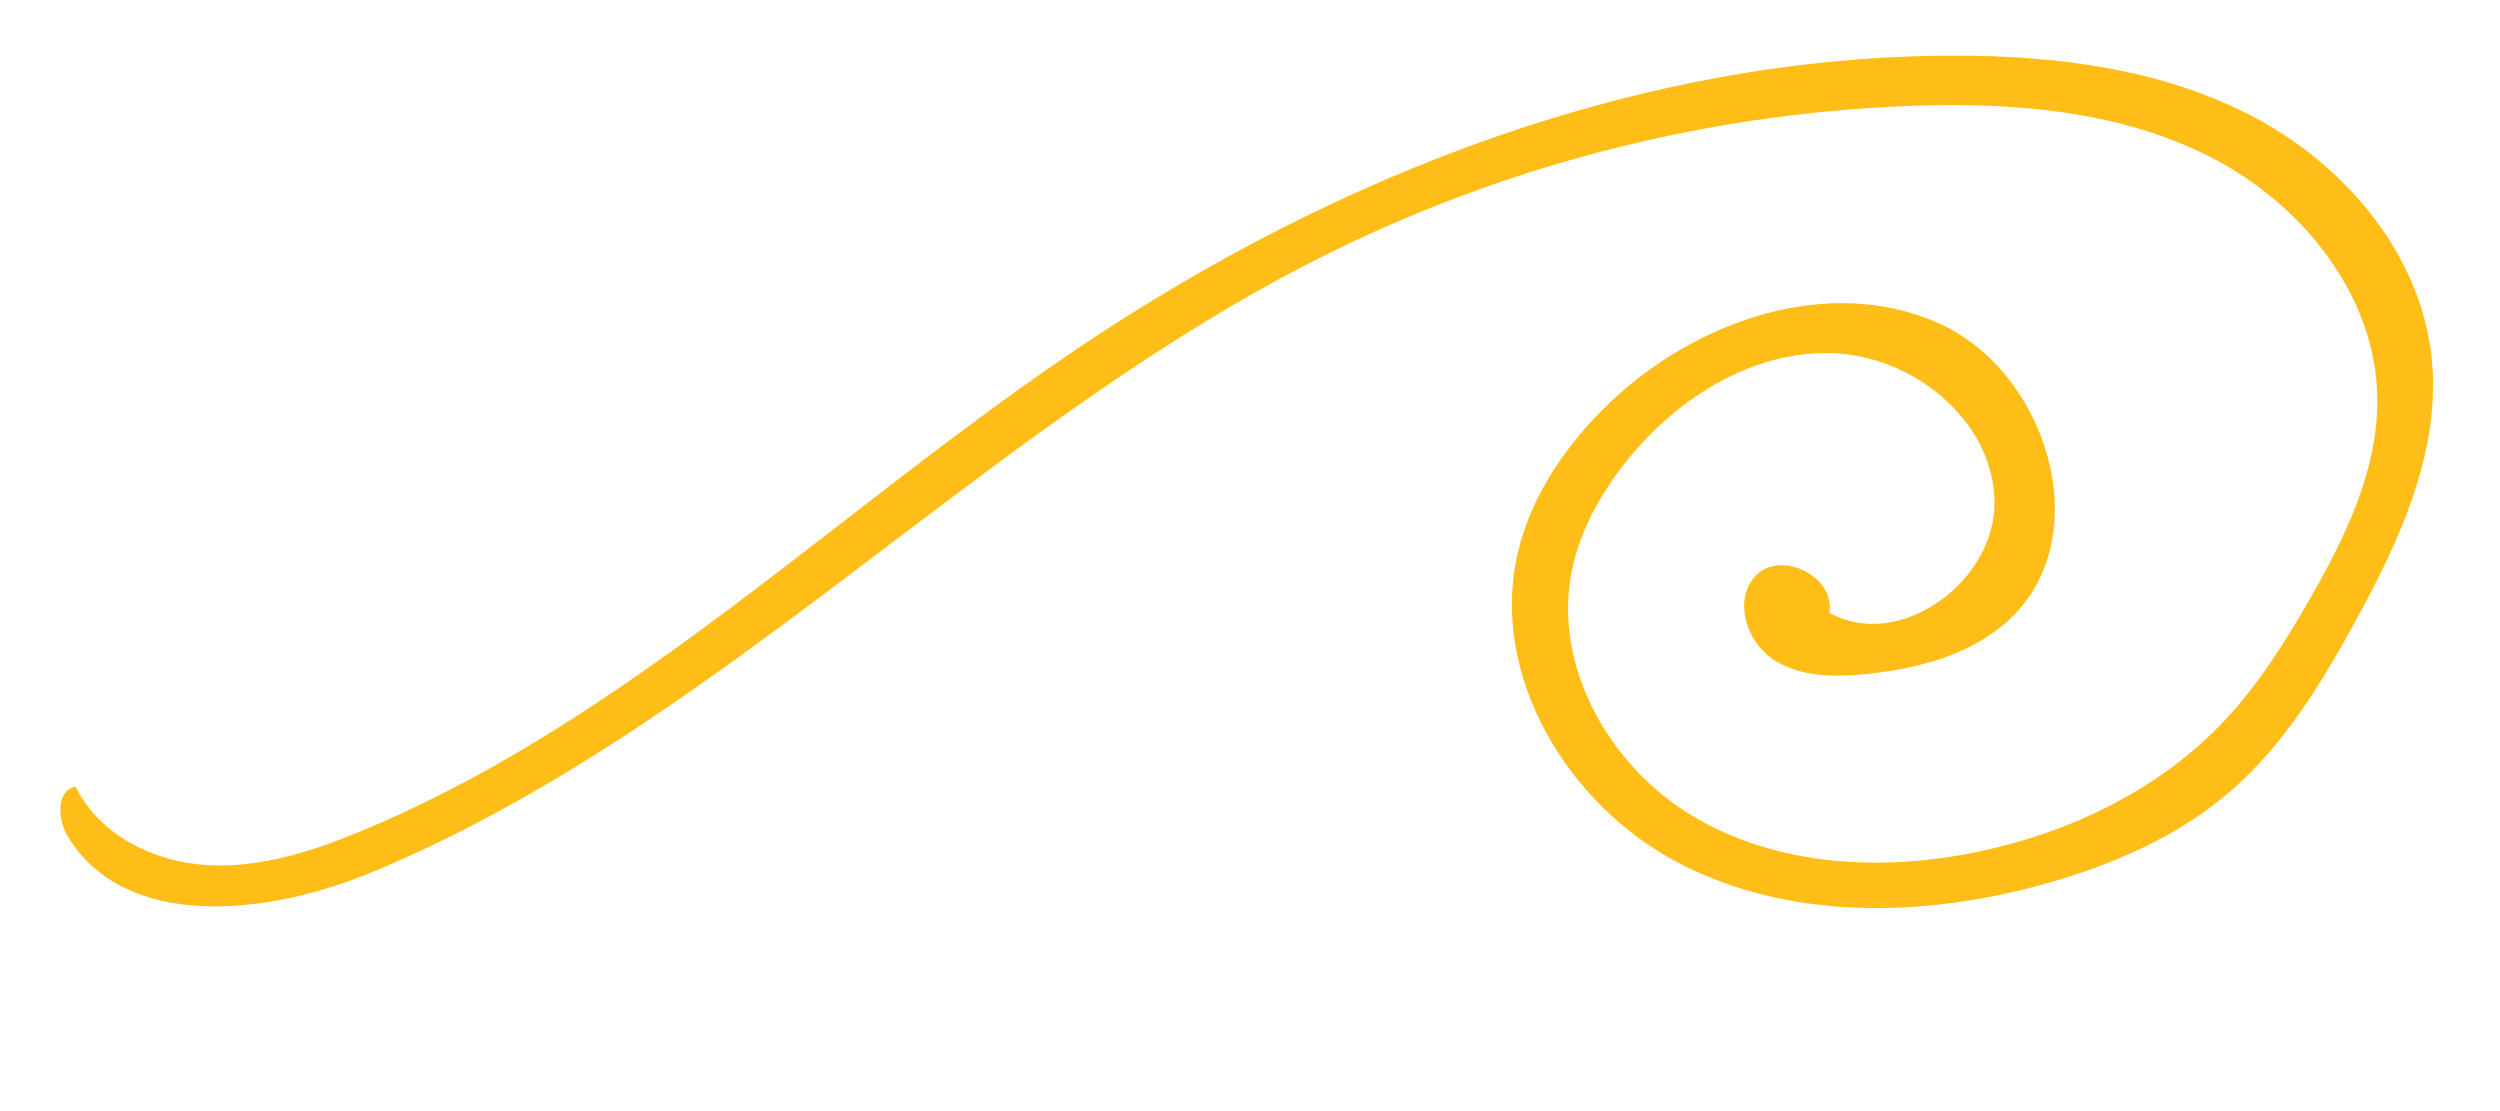 <?xml version="1.0" encoding="UTF-8"?> <svg xmlns="http://www.w3.org/2000/svg" width="153" height="68" viewBox="0 0 153 68" fill="none"> <path fill-rule="evenodd" clip-rule="evenodd" d="M4.633 48.142C6.06 51.096 9.418 52.756 12.693 52.945C15.969 53.134 19.187 52.081 22.215 50.817C33.026 46.307 42.321 39.114 51.633 31.908C56.373 28.24 61.118 24.568 66.069 21.245C81.917 10.609 100.516 3.419 119.602 3.405C125.945 3.4 132.451 4.234 138.045 7.224C143.639 10.214 148.196 15.666 148.825 21.977C149.387 27.61 146.868 33.063 144.147 38.027C142.085 41.789 139.814 45.532 136.583 48.353C133.314 51.207 129.218 52.969 125.035 54.124C117.665 56.16 109.449 56.341 102.68 52.784C95.911 49.227 91.152 41.3 92.885 33.852C93.717 30.274 95.907 27.124 98.572 24.595C103.874 19.562 112.007 16.792 118.673 19.794C125.339 22.795 128.344 32.822 123.04 37.852C120.712 40.06 117.414 40.923 114.221 41.25C112.262 41.45 110.143 41.442 108.505 40.348C106.867 39.254 106.087 36.713 107.42 35.263C108.949 33.601 112.344 35.276 111.955 37.501C116.283 39.908 122.216 35.531 122.063 30.581C121.909 25.631 116.972 21.713 112.02 21.61C107.069 21.507 102.452 24.493 99.405 28.396C97.912 30.308 96.706 32.489 96.21 34.863C94.989 40.711 98.472 46.882 103.6 49.946C108.728 53.01 115.121 53.35 120.972 52.144C126.661 50.971 132.147 48.342 136.128 44.113C138.216 41.895 139.85 39.293 141.365 36.65C143.548 32.842 145.563 28.708 145.492 24.319C145.39 18.019 140.829 12.412 135.204 9.572C129.579 6.733 123.059 6.243 116.763 6.487C104.211 6.974 91.772 10.203 80.567 15.882C71.184 20.637 62.744 27.033 54.316 33.42C44.283 41.023 34.267 48.613 22.697 53.407C16.413 56.011 7.689 57.001 4.147 51.193C3.514 50.154 3.435 48.359 4.633 48.142Z" fill="#FFBE17"></path> </svg> 